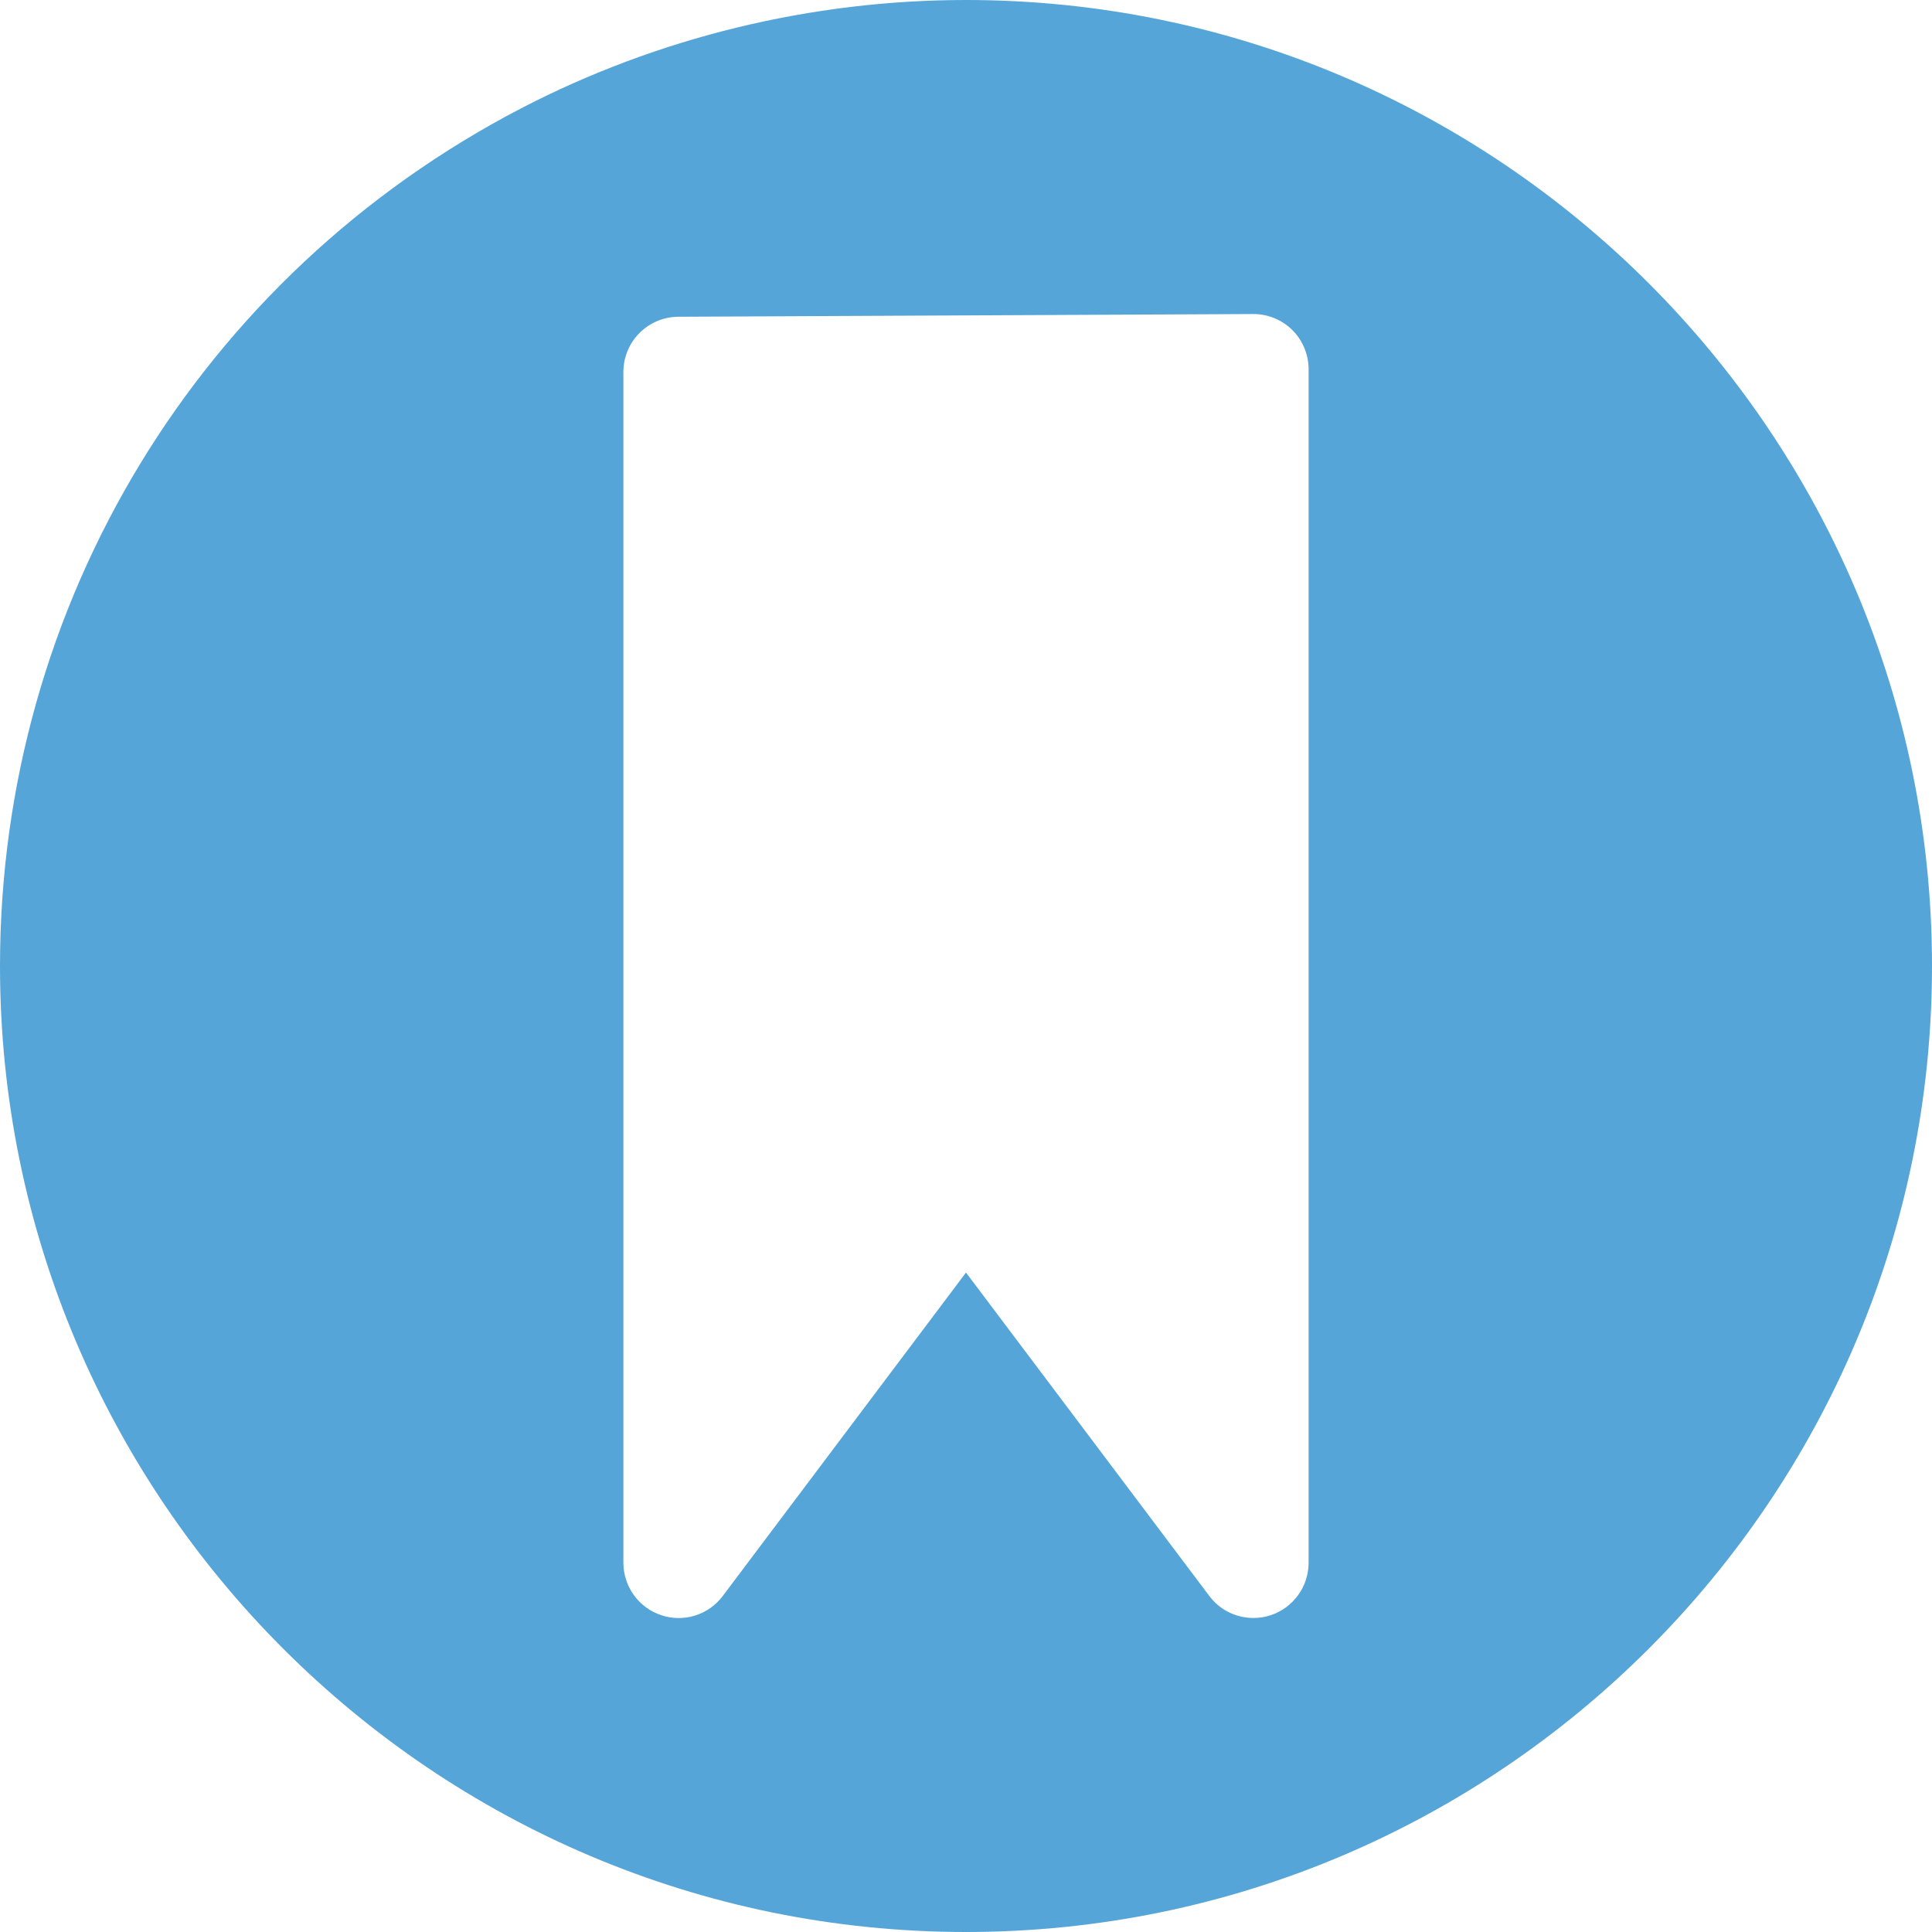 <?xml version="1.0" encoding="UTF-8" standalone="no"?>
<svg width="24px" height="24px" viewBox="0 0 24 24" version="1.1" xmlns="http://www.w3.org/2000/svg" xmlns:xlink="http://www.w3.org/1999/xlink">
    <defs></defs>
    <g id="Page-1" stroke="none" stroke-width="1" fill="none" fill-rule="evenodd">
        <g id="horses-to-follow" fill="#56A5D8">
            <path d="M16.256,19.413 C16.256,19.708 16.067,19.971 15.787,20.064 C15.716,20.088 15.642,20.099 15.57,20.099 C15.358,20.099 15.154,20.002 15.022,19.825 L12,15.808 L8.979,19.825 C8.802,20.062 8.493,20.159 8.213,20.064 C7.933,19.971 7.744,19.708 7.744,19.413 L7.744,4.621 C7.744,4.243 8.049,3.937 8.427,3.935 L15.566,3.901 L15.57,3.901 C15.751,3.901 15.925,3.972 16.054,4.1 C16.183,4.229 16.256,4.405 16.256,4.587 L16.256,19.413 Z M12,-0 C10.081,-0 8.17,0.465 6.475,1.345 C2.481,3.421 -0,7.503 -0,12 C-0,18.617 5.383,24 12,24 C18.616,24 24,18.617 24,12 C24,5.383 18.616,-0 12,-0 L12,-0 Z" id="Fill-1"></path>
        </g>
    </g>
</svg>